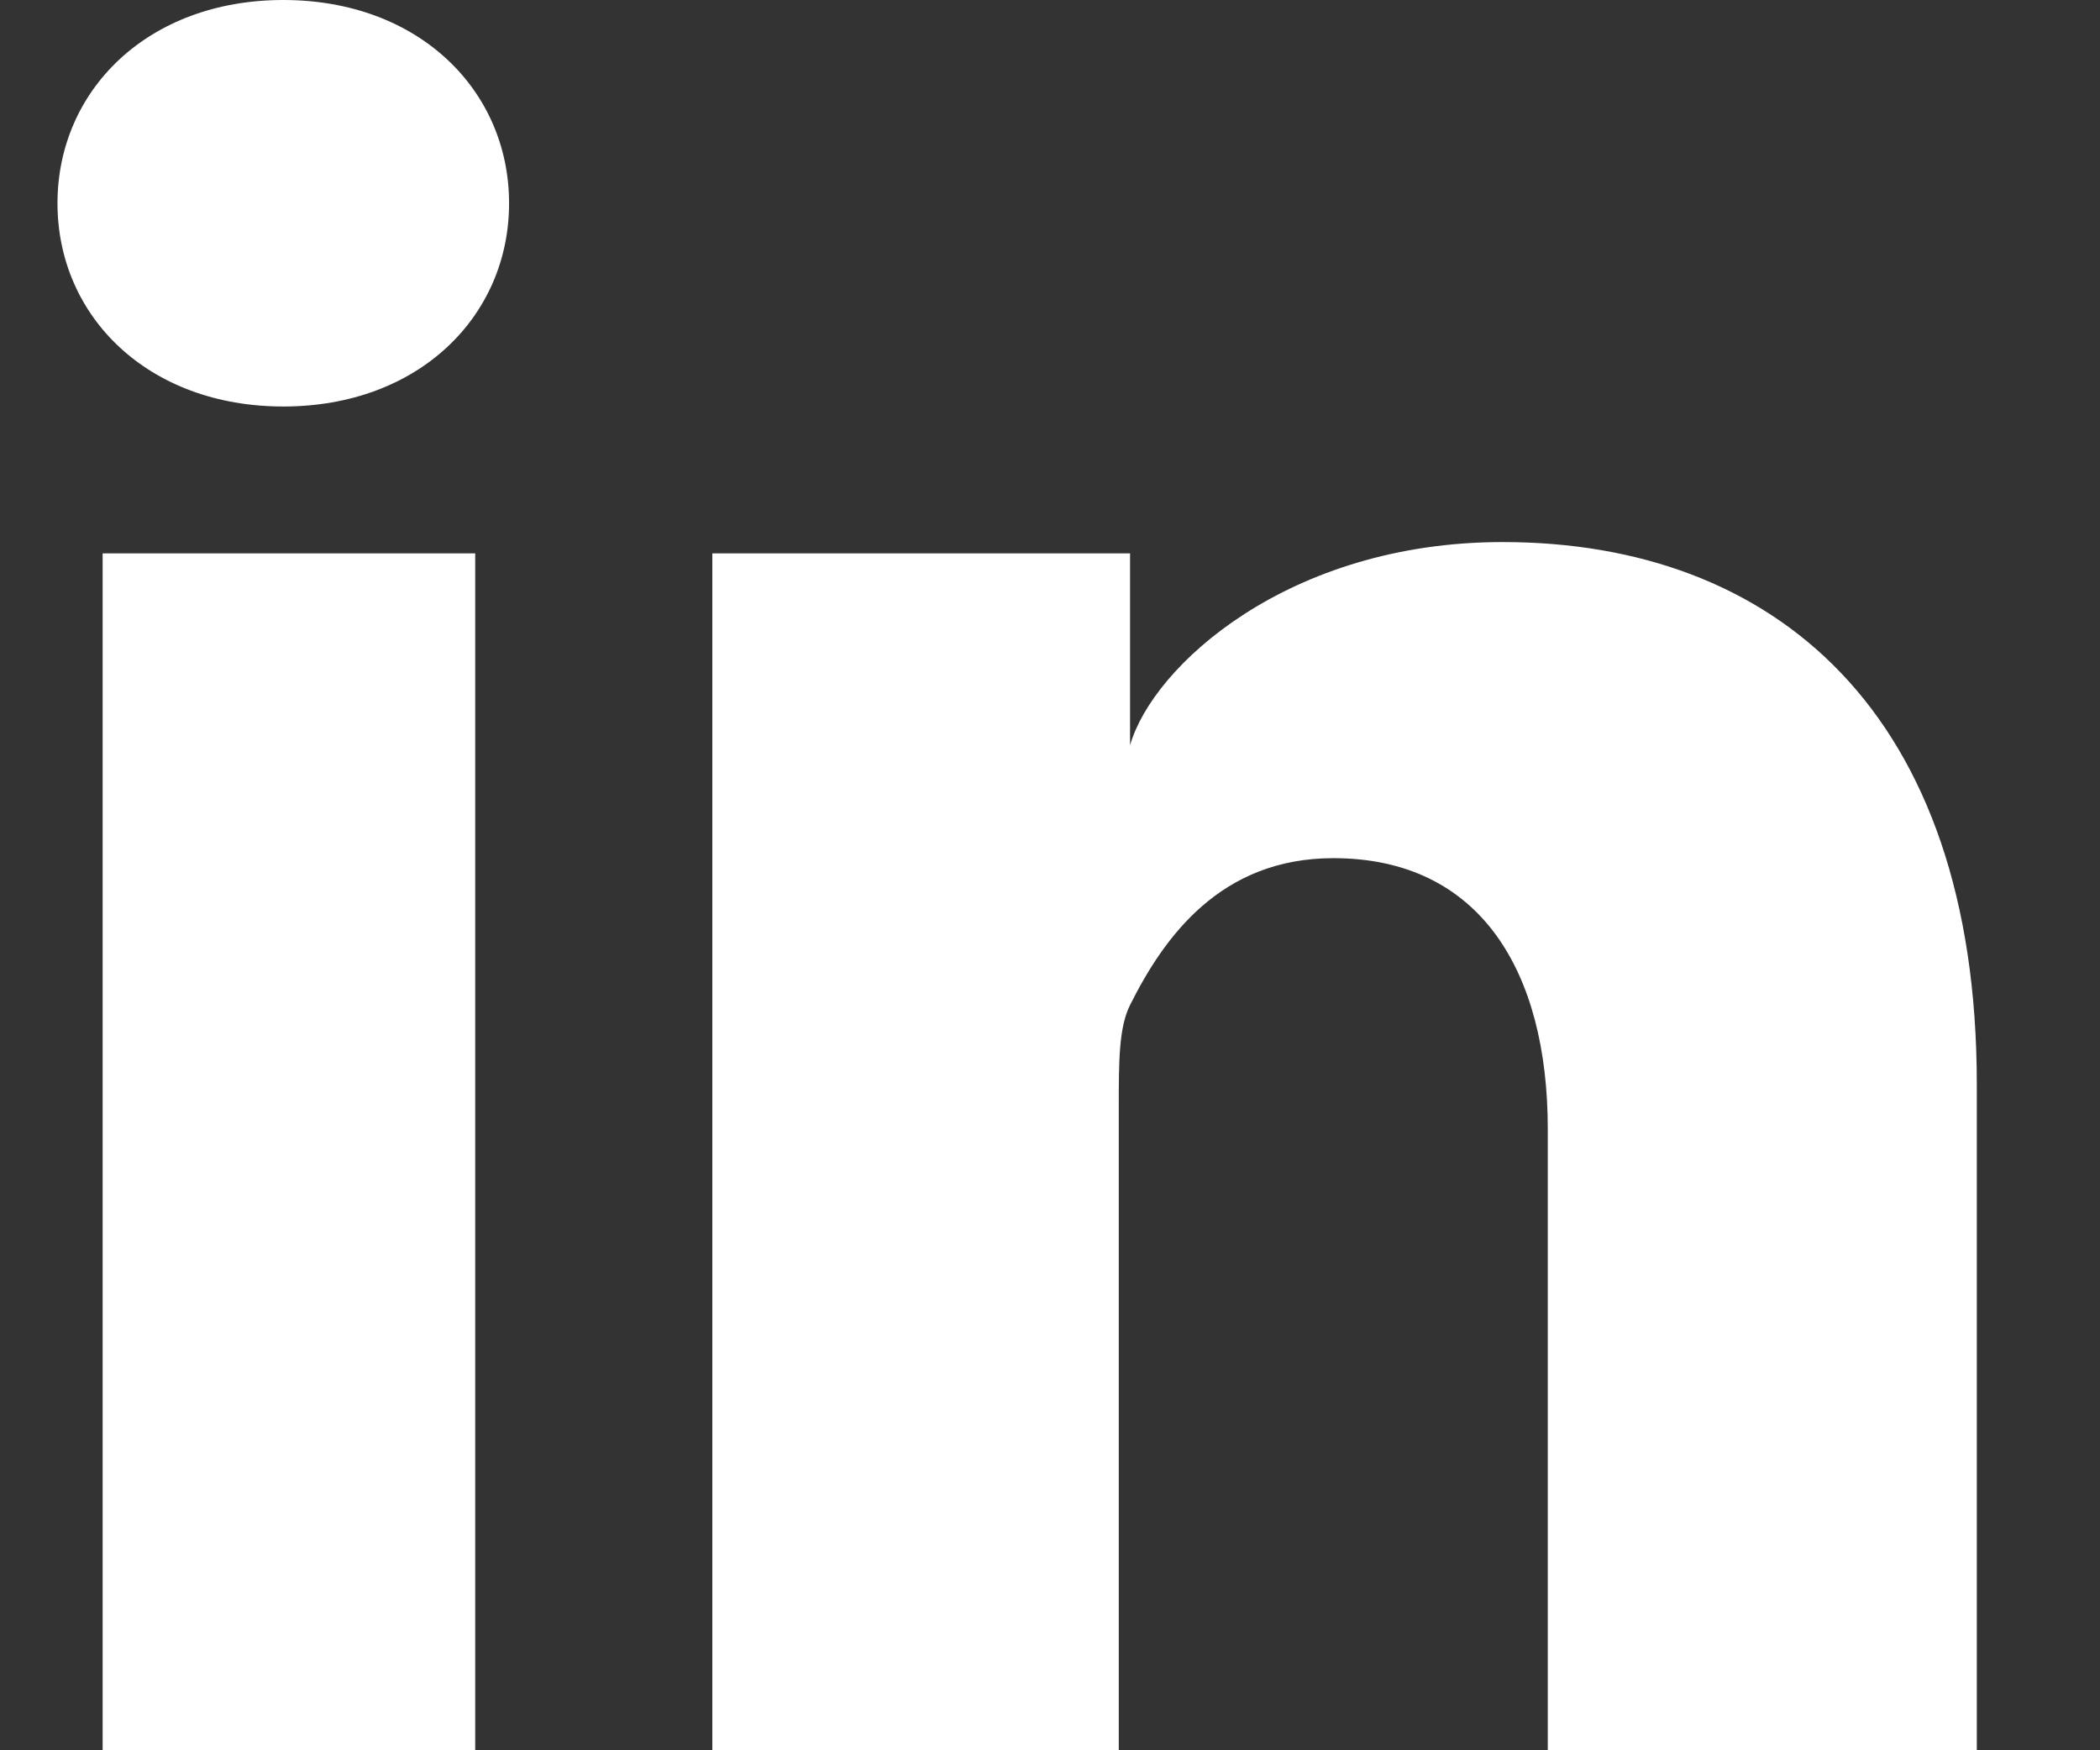<?xml version="1.0" encoding="UTF-8"?>
<svg width="24px" height="20px" viewBox="0 0 24 20" version="1.1" xmlns="http://www.w3.org/2000/svg" xmlns:xlink="http://www.w3.org/1999/xlink">
    <rect x="0" y="0" width="24" height="20" fill="#333333" stroke="none"/>
    <title>Linkedin</title>
    <g id="Homepage" stroke="none" stroke-width="1" fill="none" fill-rule="evenodd">
        <g id="Desktop-HOMEPAGE-1.5-B2_dm-Development" transform="translate(-1067, -3137)" fill="#FFFFFF">
            <g id="1.-Desktop/8.-Footer/1.-Footer-ALL/1.-With-Sitemap-A" transform="translate(0, 3050)">
                <g id="Social-BBB" transform="translate(980, 75)">
                    <g id="Social" transform="translate(0, 12)">
                        <g id="linkedin" transform="translate(87.657, 0)">
                            <path d="M4.774,20 L0.516,20 L0.516,6.323 L4.774,6.323 L4.774,20 Z M2.581,4.645 L2.581,4.645 C1.032,4.645 0,3.613 0,2.323 C0,1.032 1.032,0 2.581,0 C4.129,0 5.161,1.032 5.161,2.323 C5.161,3.613 4.129,4.645 2.581,4.645 Z M21.935,20 L17.032,20 L17.032,12.903 C17.032,11.097 16.258,9.806 14.581,9.806 C13.29,9.806 12.645,10.71 12.258,11.484 C12.129,11.742 12.129,12.129 12.129,12.645 L12.129,20 L7.484,20 C7.484,20 7.484,7.484 7.484,6.323 L12.258,6.323 L12.258,8.516 C12.516,7.613 14.065,6.194 16.516,6.194 C19.613,6.194 21.935,8.129 21.935,12.387 L21.935,20 Z" id="Shape"></path>
                        </g>
                    </g>
                </g>
            </g>
        </g>
    </g>
</svg>